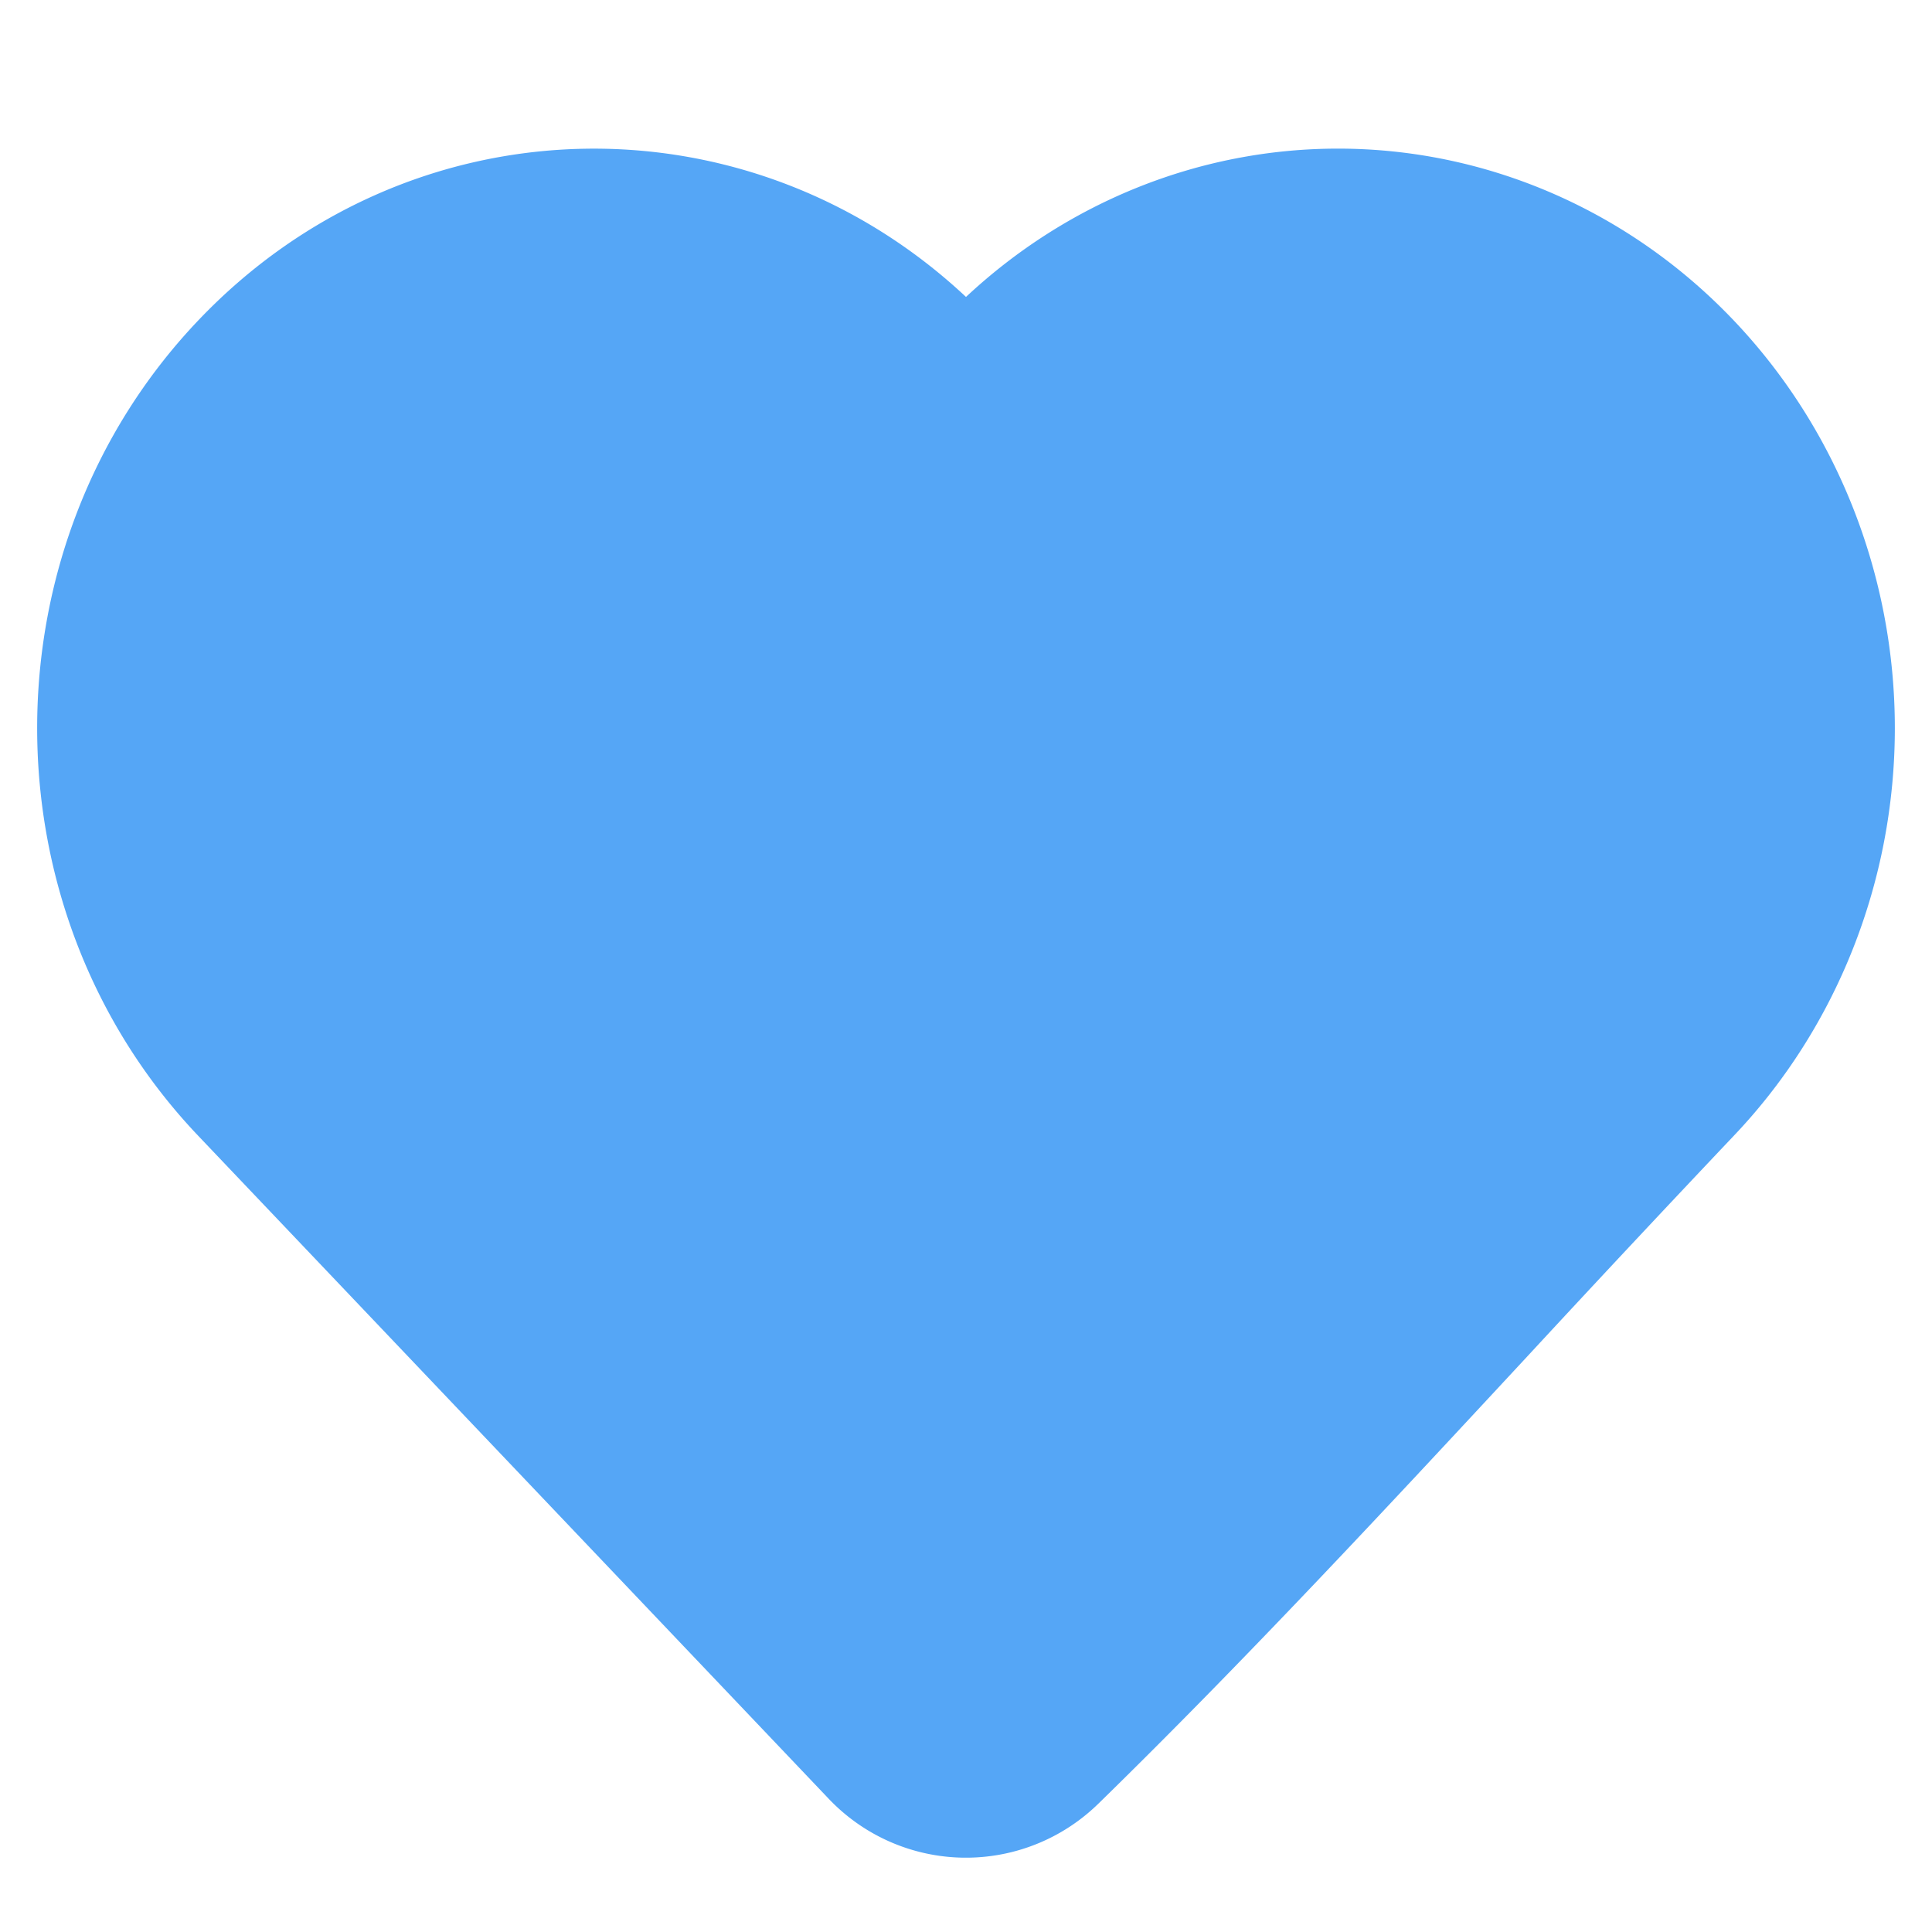 <svg xmlns="http://www.w3.org/2000/svg" width="52" height="52" fill="none"><path fill="#55A6F6" fill-rule="evenodd" d="M26 7.992C28.734 5.436 32.295 4 36.012 4c4.014 0 7.846 1.674 10.652 4.625C49.449 11.553 51 15.5 51 19.598c0 4.099-1.55 8.046-4.336 10.973a679.444 679.444 0 0 0-5.56 5.941c-3.776 4.067-7.592 8.177-11.556 12.049l-.01.009a5.095 5.095 0 0 1-7.238-.161L5.335 30.57c-5.78-6.078-5.78-15.868 0-21.945C10.99 2.679 20.099 2.467 26 7.992Z" clip-rule="evenodd"/></svg>
